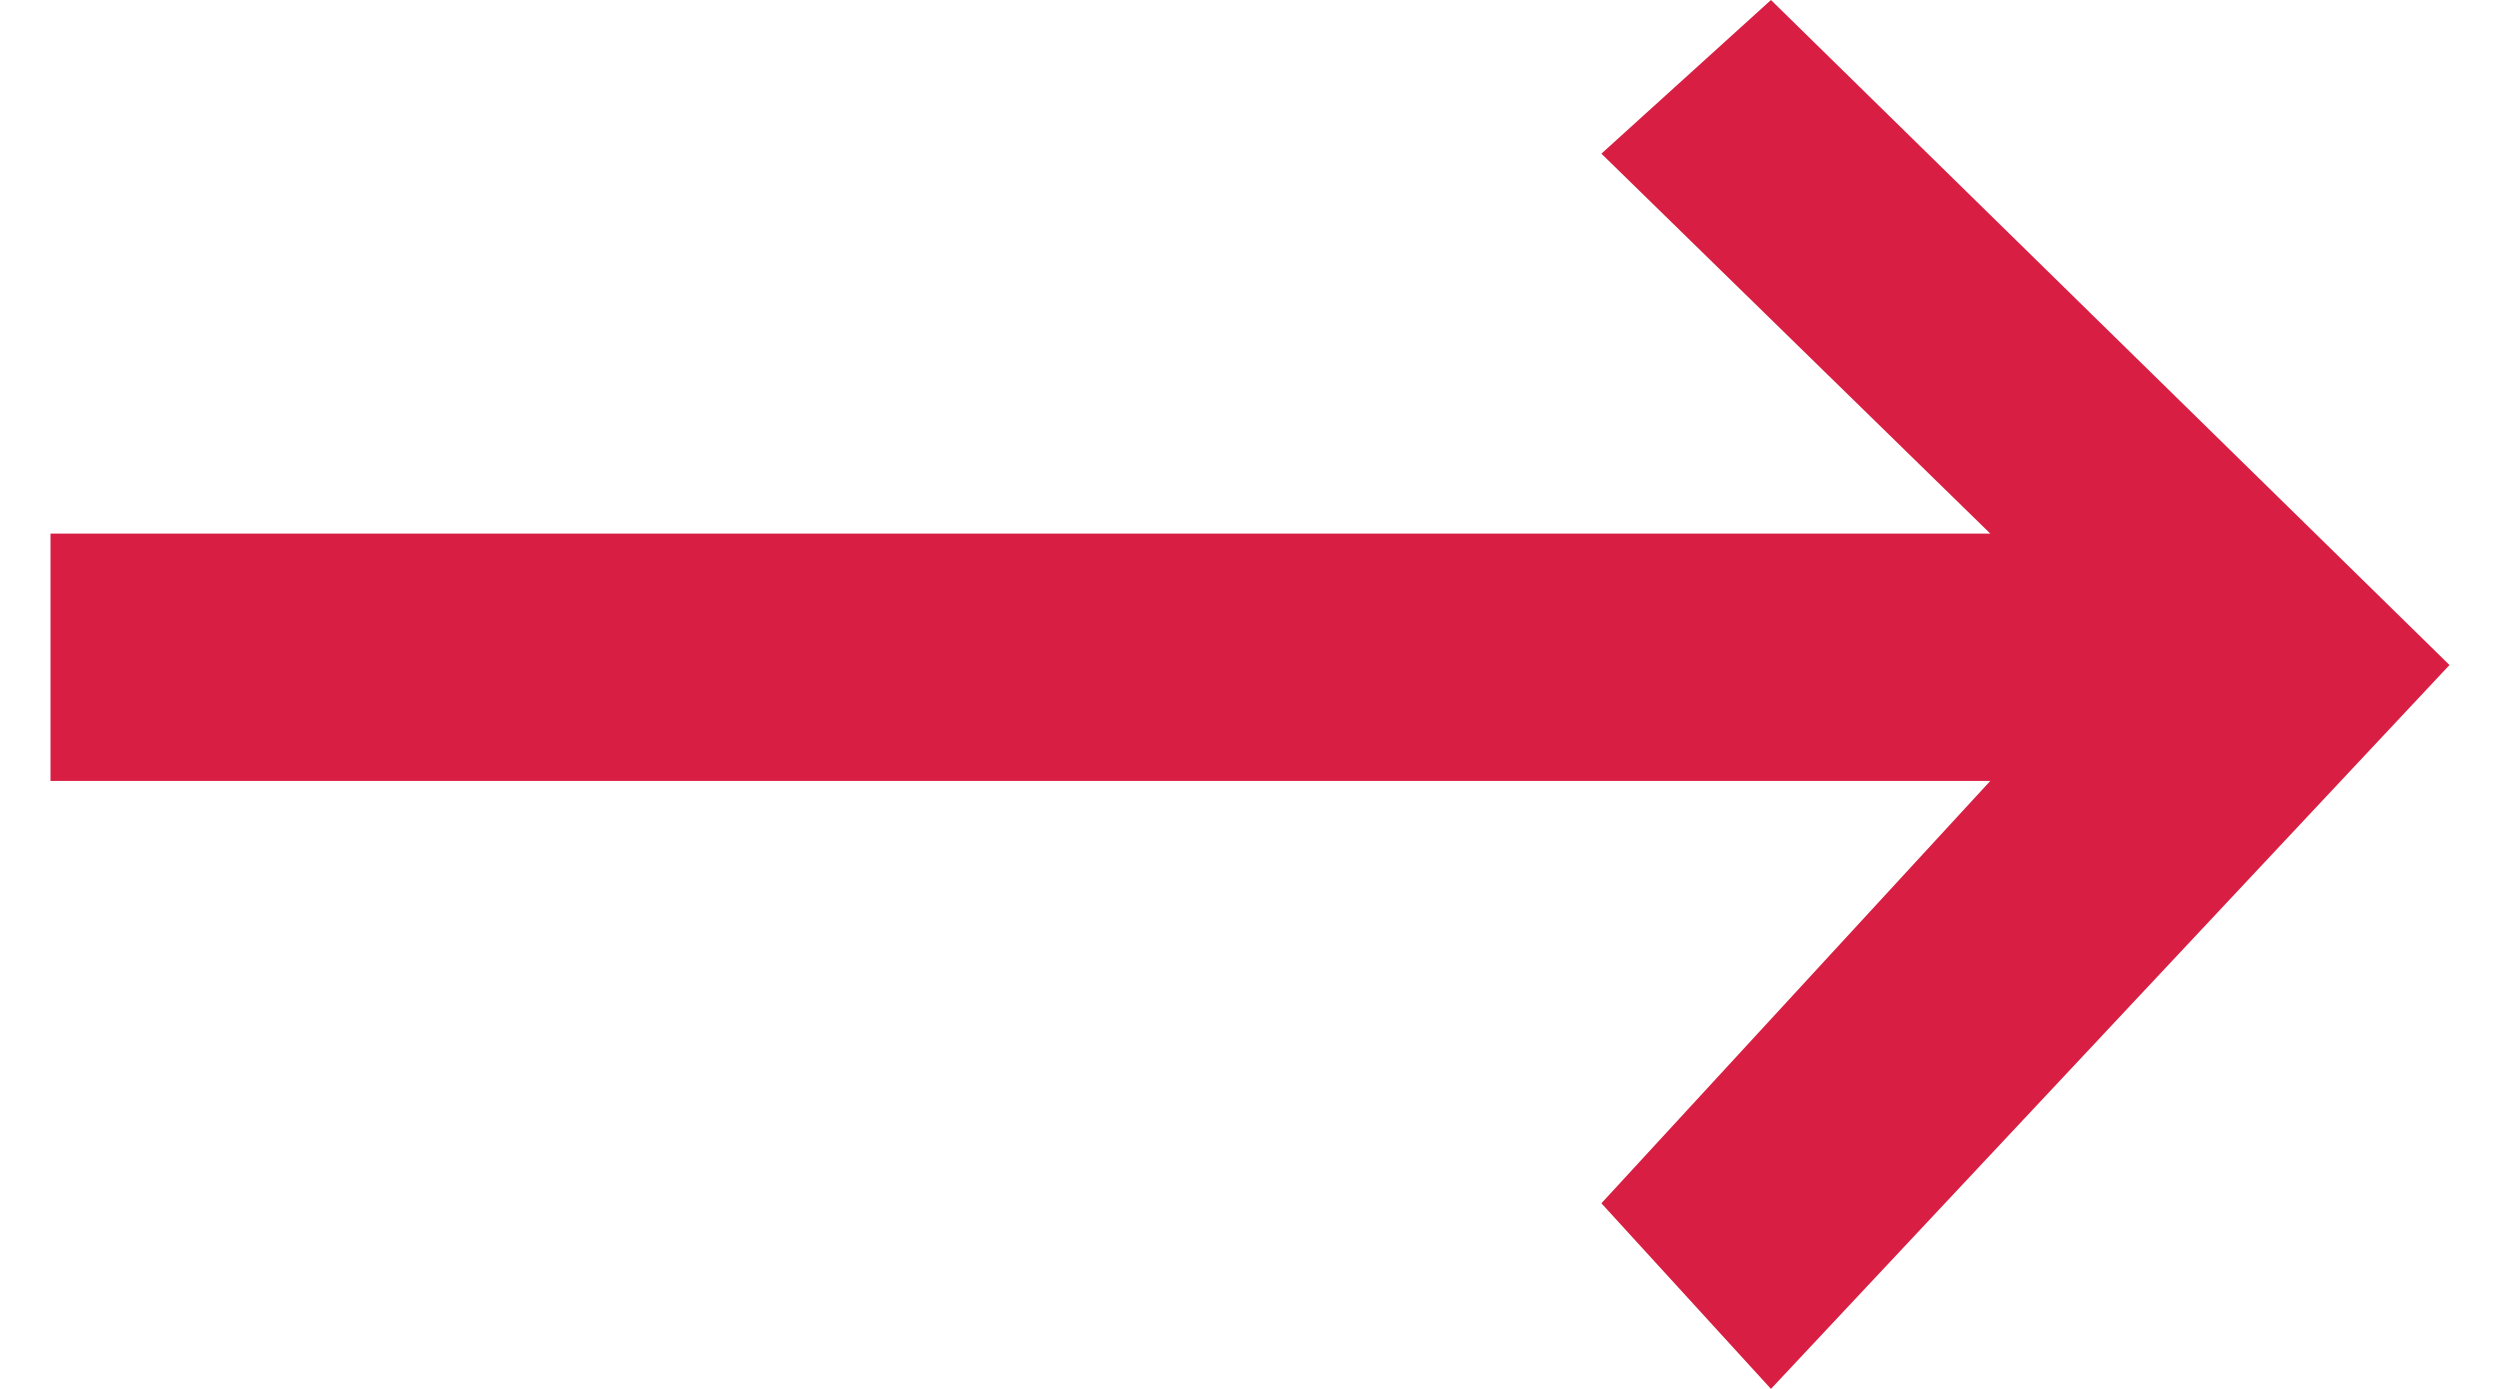 <?xml version="1.0" encoding="UTF-8"?>
<svg width="18px" height="10px" viewBox="0 0 19 11" version="1.1" xmlns="http://www.w3.org/2000/svg" xmlns:xlink="http://www.w3.org/1999/xlink">
    <title>FEDD8CB1-5272-449A-84CC-7D0E0BAE200D@1</title>
    <g id="Page-1" stroke="none" stroke-width="1" fill="none" fill-rule="evenodd">
        <g id="Homepage_new_Red" transform="translate(-1421, -1130)" fill="#D81F43">
            <g id="Akce-klubu" transform="translate(158, 874)">
                <polygon id="arrow_right-[#346]" points="1282 261.267 1276.626 256 1275.283 257.217 1278.363 260.226 1263 260.226 1263 262.185 1278.363 262.185 1275.283 265.53 1276.626 267"></polygon>
            </g>
        </g>
    </g>
</svg>